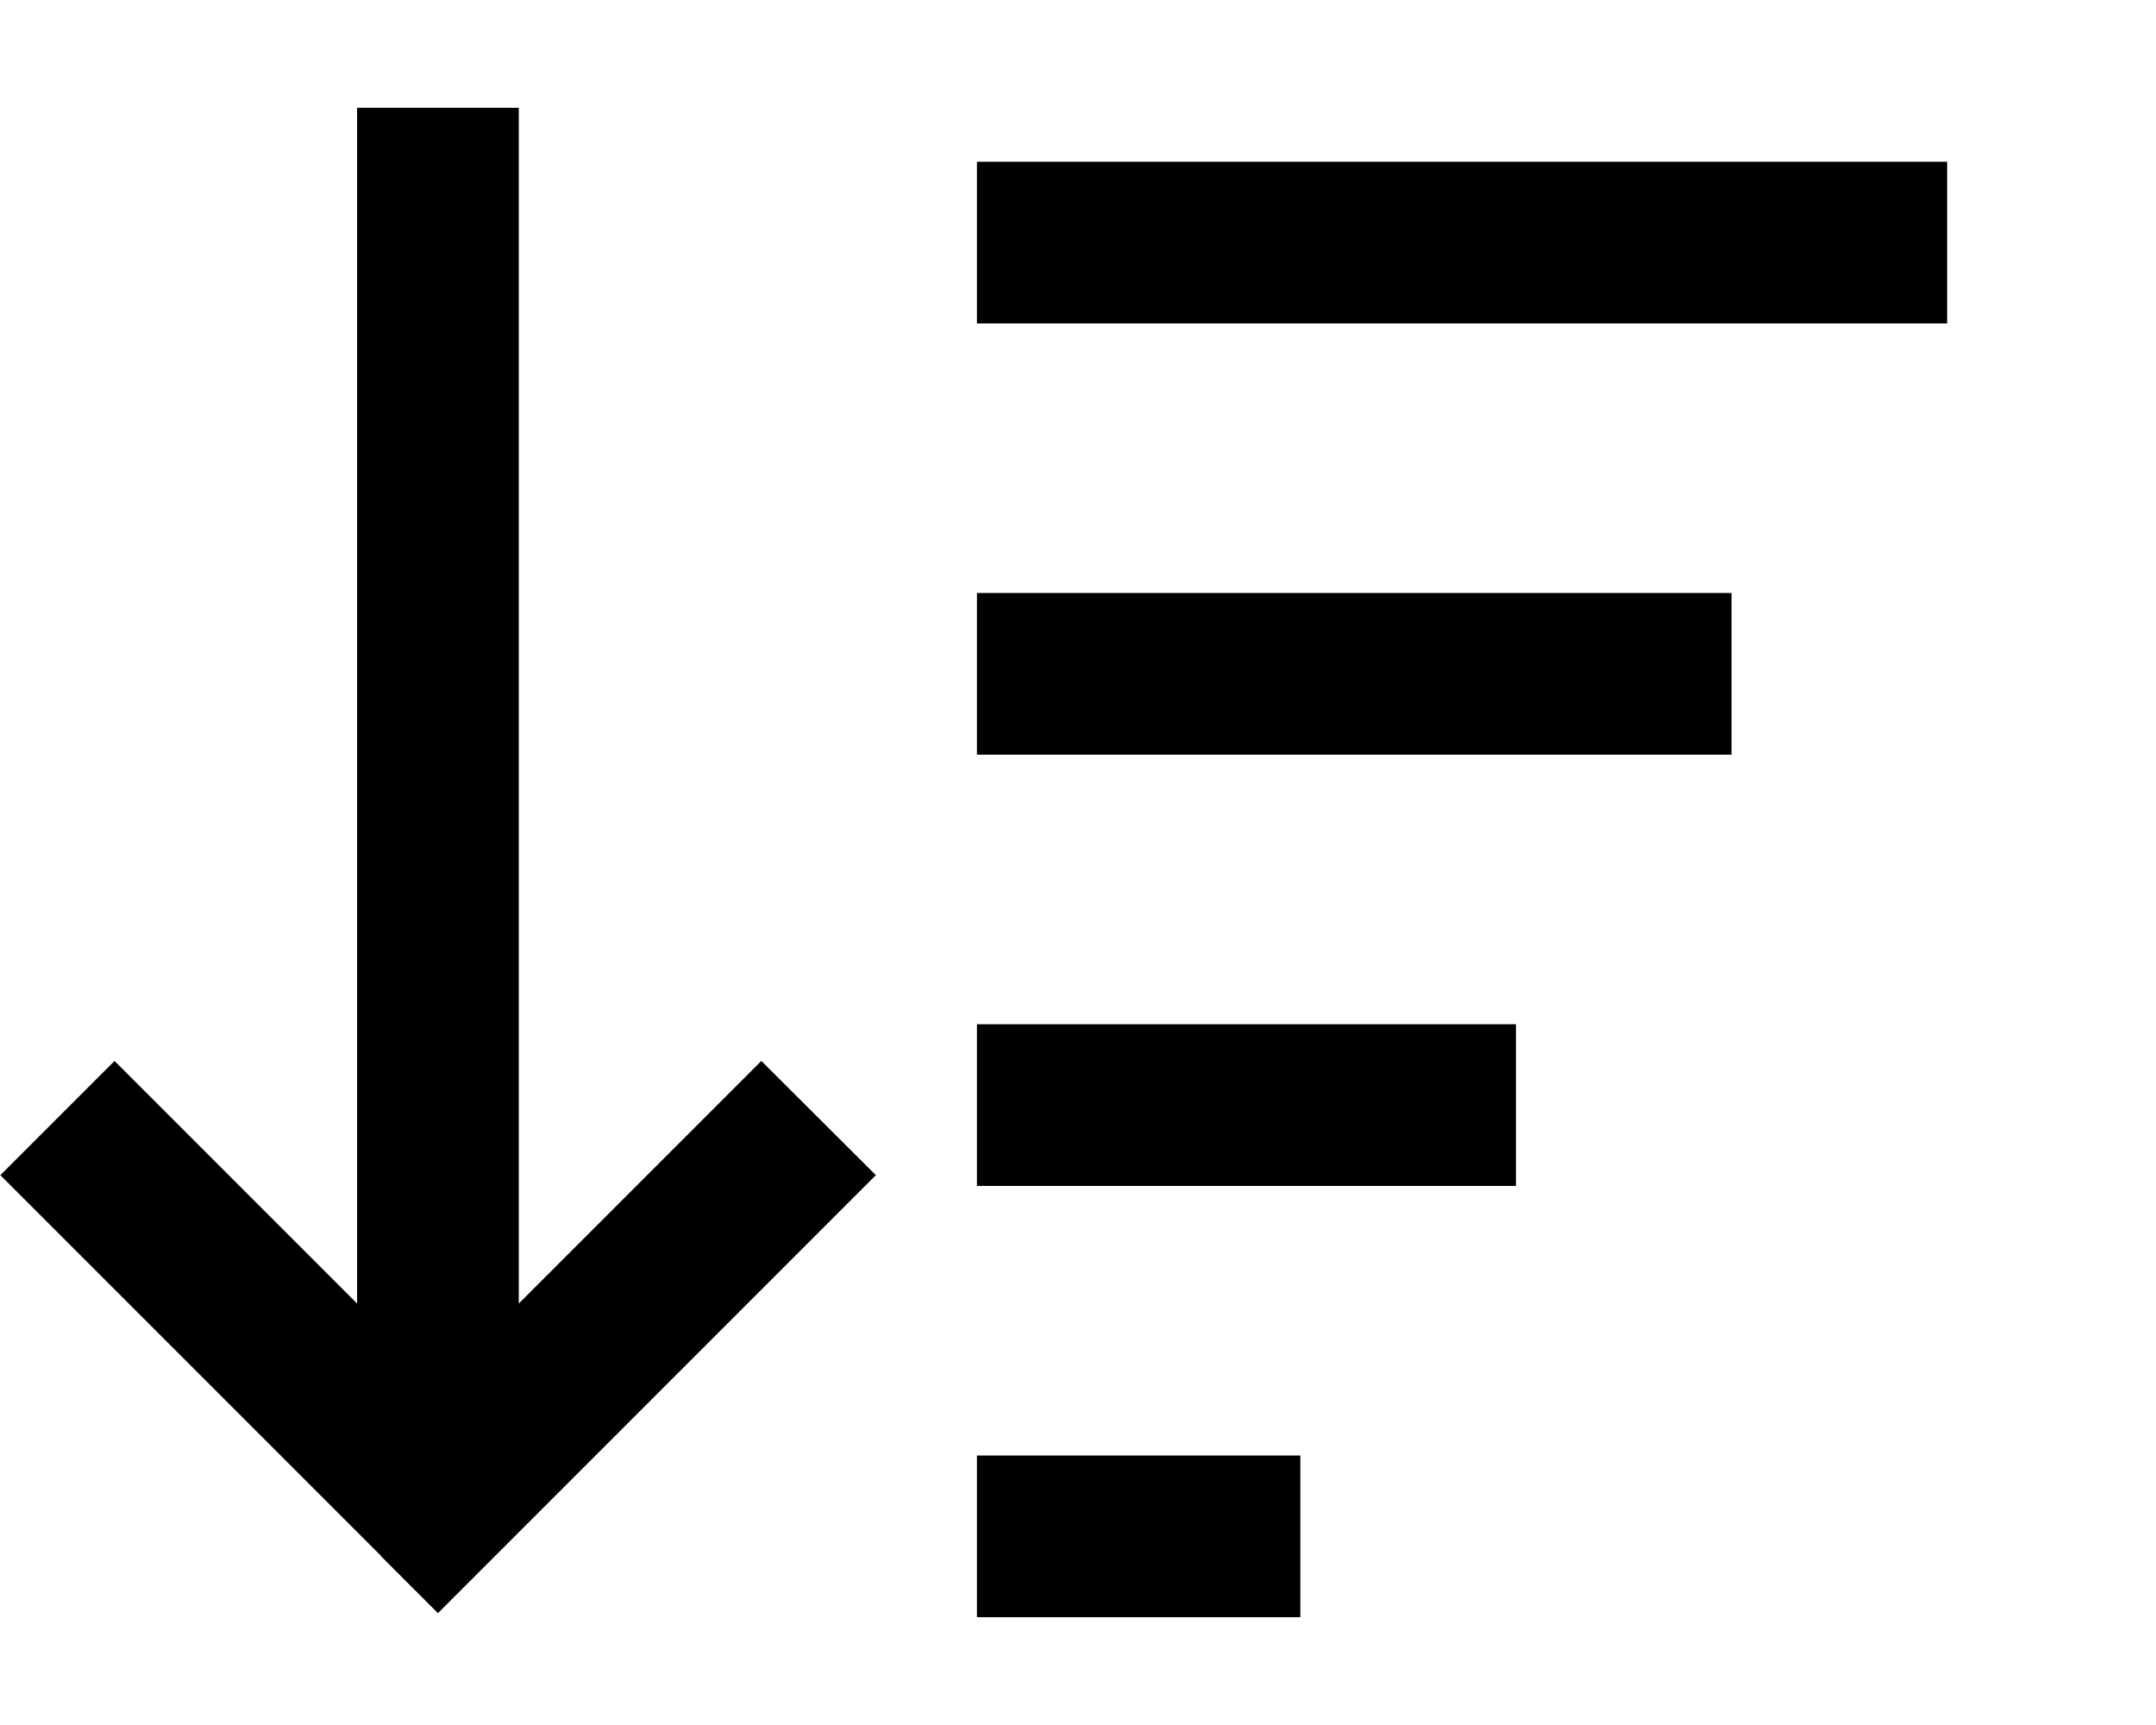 <svg xmlns="http://www.w3.org/2000/svg" viewBox="0 0 640 512"><!--! Font Awesome Pro 6.3.0 by @fontawesome - https://fontawesome.com License - https://fontawesome.com/license (Commercial License) Copyright 2023 Fonticons, Inc. --><path d="M113 461.8l17 17 17-17 96-96 17-17L226 314.9l-17 17-55 55V56 32H106V56 386.9l-55-55-17-17L.1 348.8l17 17 96 96zM314 480h48 24V432H362 314 290v48h24zm0-128H426h24V304H426 314 290v48h24zm0-128H490h24V176H490 314 290v48h24zm0-128H554h24V48H554 314 290V96h24z"/></svg>
